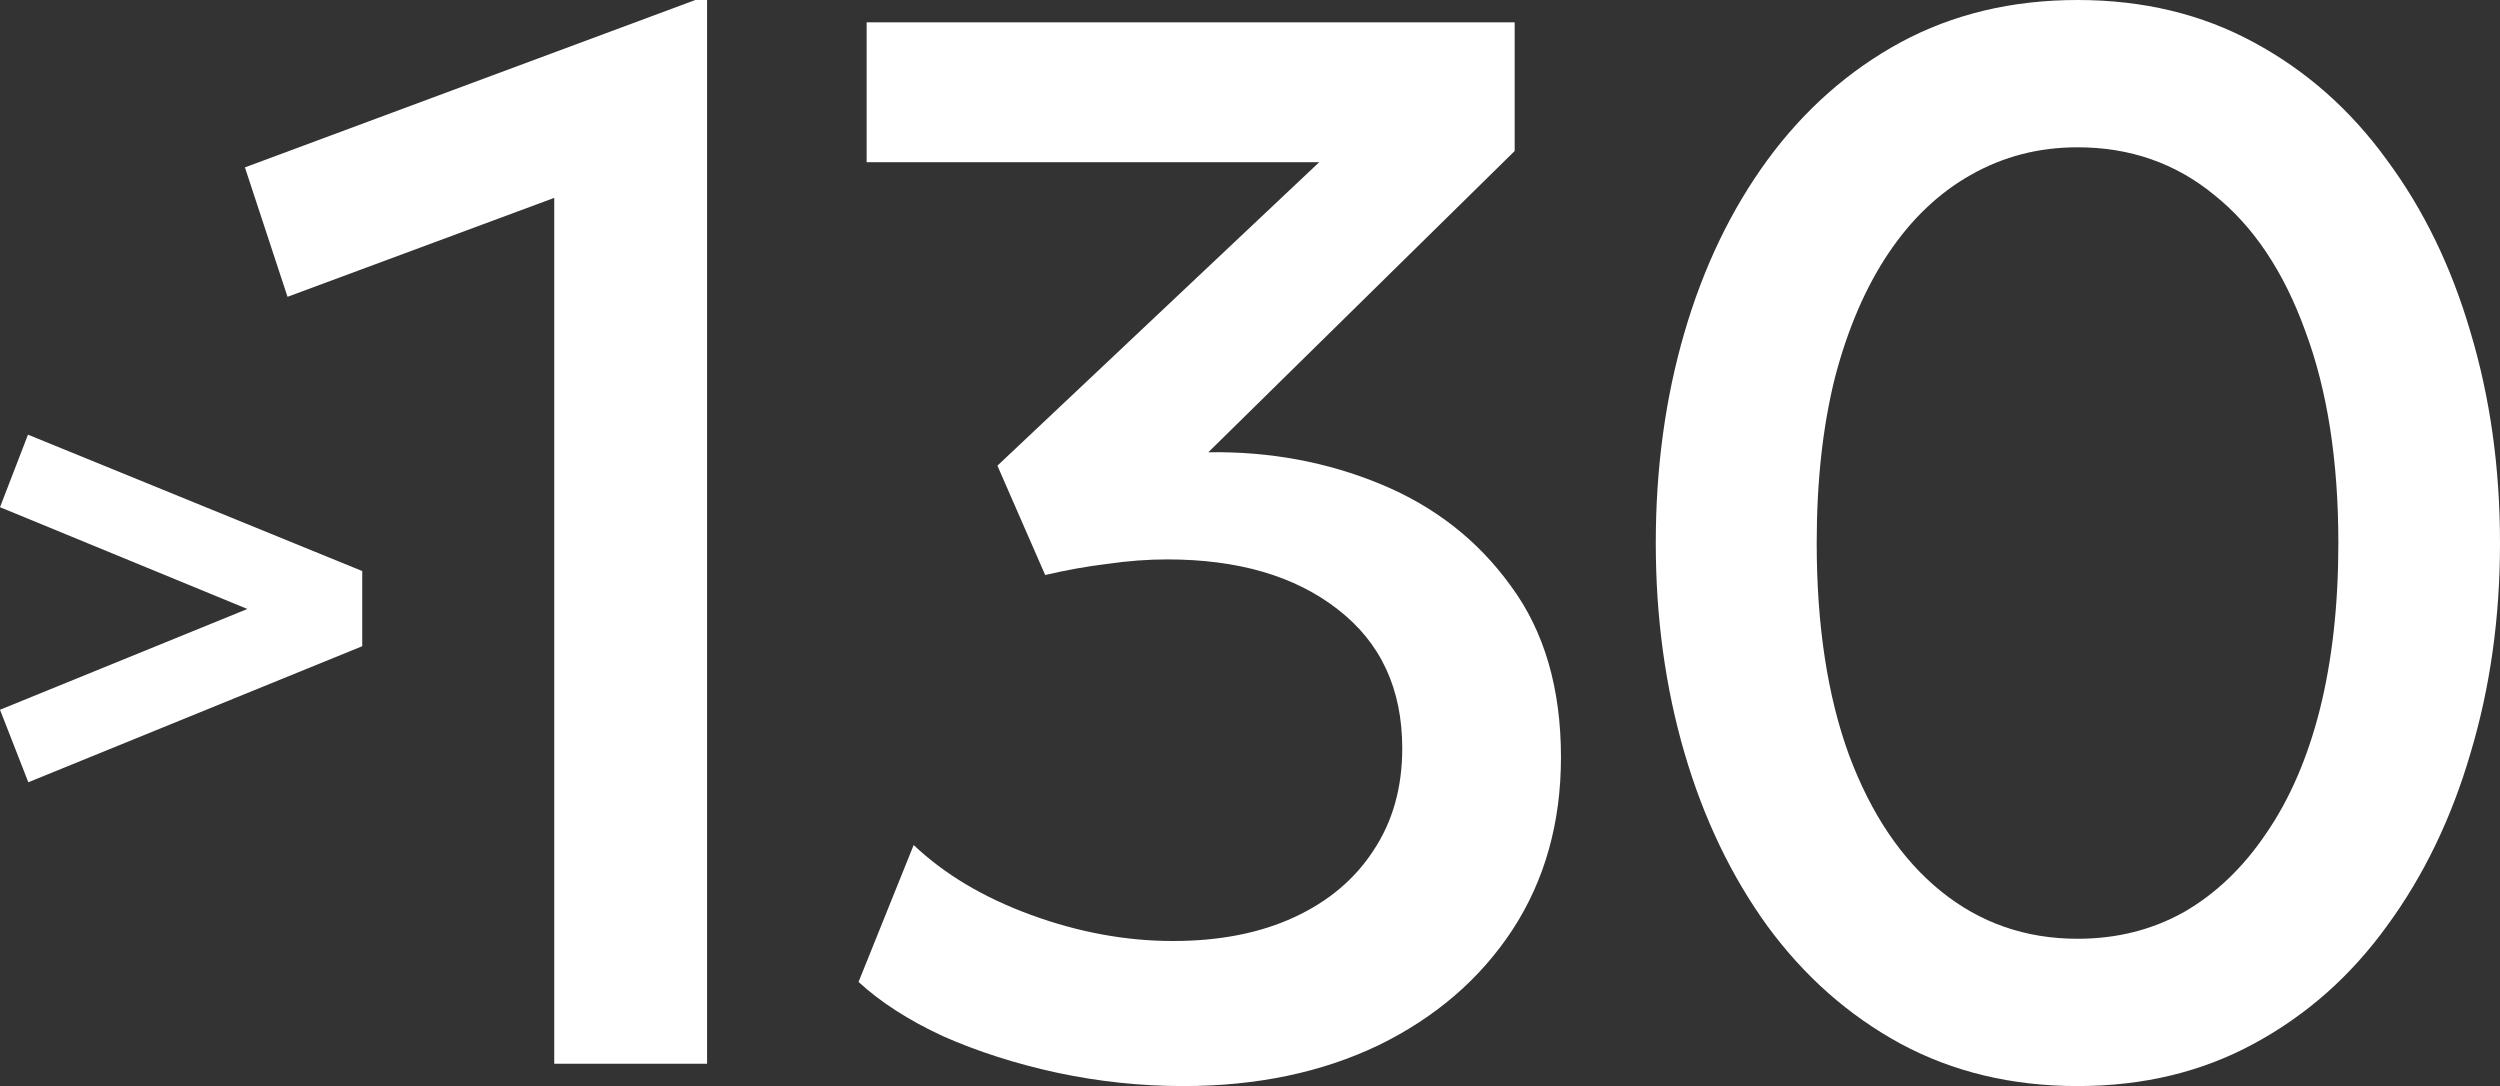 <?xml version="1.0" encoding="UTF-8"?> <svg xmlns="http://www.w3.org/2000/svg" width="122" height="53" viewBox="0 0 122 53" fill="none"><rect x="0" y="0" width="122" height="53" fill="#333333" stroke="none"/> <path d="M27.047 51.911V9.656L14.031 14.484L11.952 8.168L33.931 0H34.505V51.911H27.047Z" fill="white"></path> <path d="M57.745 53C55.666 53 53.61 52.782 51.578 52.347C49.57 51.911 47.718 51.318 46.021 50.568C44.347 49.793 42.973 48.91 41.897 47.918L44.587 41.238C46.093 42.666 48.005 43.804 50.323 44.651C52.642 45.498 54.949 45.921 57.243 45.921C59.514 45.921 61.486 45.534 63.16 44.76C64.833 43.985 66.124 42.896 67.032 41.492C67.964 40.089 68.43 38.431 68.43 36.519C68.43 33.615 67.379 31.352 65.275 29.731C63.195 28.109 60.423 27.299 56.957 27.299C56.024 27.299 55.056 27.371 54.052 27.516C53.048 27.637 52.032 27.819 51.005 28.061L48.674 22.725L64.379 7.914H42.292V1.089H73.916V7.369L58.965 22.071C61.952 22.023 64.761 22.543 67.39 23.632C70.02 24.721 72.135 26.379 73.737 28.605C75.362 30.808 76.175 33.591 76.175 36.955C76.175 40.149 75.386 42.957 73.808 45.377C72.231 47.773 70.056 49.648 67.283 51.003C64.51 52.334 61.331 53 57.745 53Z" fill="white"></path> <path d="M101.383 53C98.18 53 95.3 52.31 92.742 50.931C90.209 49.551 88.045 47.639 86.252 45.195C84.484 42.751 83.133 39.931 82.201 36.737C81.269 33.542 80.802 30.13 80.802 26.5C80.802 22.846 81.269 19.421 82.201 16.227C83.133 13.032 84.484 10.225 86.252 7.805C88.045 5.361 90.209 3.449 92.742 2.069C95.3 0.69 98.18 0 101.383 0C104.586 0 107.455 0.69 109.989 2.069C112.546 3.449 114.709 5.361 116.478 7.805C118.271 10.225 119.634 13.032 120.566 16.227C121.522 19.421 122 22.846 122 26.5C122 30.13 121.522 33.542 120.566 36.737C119.634 39.931 118.271 42.751 116.478 45.195C114.709 47.639 112.546 49.551 109.989 50.931C107.455 52.31 104.586 53 101.383 53ZM101.383 45.812C103.296 45.812 105.029 45.377 106.582 44.505C108.136 43.61 109.475 42.327 110.598 40.657C111.745 38.988 112.618 36.967 113.215 34.595C113.813 32.199 114.112 29.501 114.112 26.5C114.112 22.483 113.574 19.034 112.498 16.154C111.447 13.25 109.965 11.036 108.052 9.511C106.164 7.962 103.941 7.188 101.383 7.188C99.495 7.188 97.762 7.635 96.184 8.531C94.631 9.402 93.292 10.673 92.168 12.342C91.045 14.012 90.173 16.033 89.551 18.405C88.954 20.776 88.655 23.475 88.655 26.5C88.655 30.517 89.181 33.966 90.232 36.846C91.308 39.726 92.802 41.94 94.714 43.489C96.626 45.038 98.85 45.812 101.383 45.812Z" fill="white"></path> <path d="M1.382 38.174L0 34.636L12.071 29.718L0 24.751L1.366 21.212L17.677 27.867V31.535L1.382 38.174Z" fill="white"></path> </svg> 
